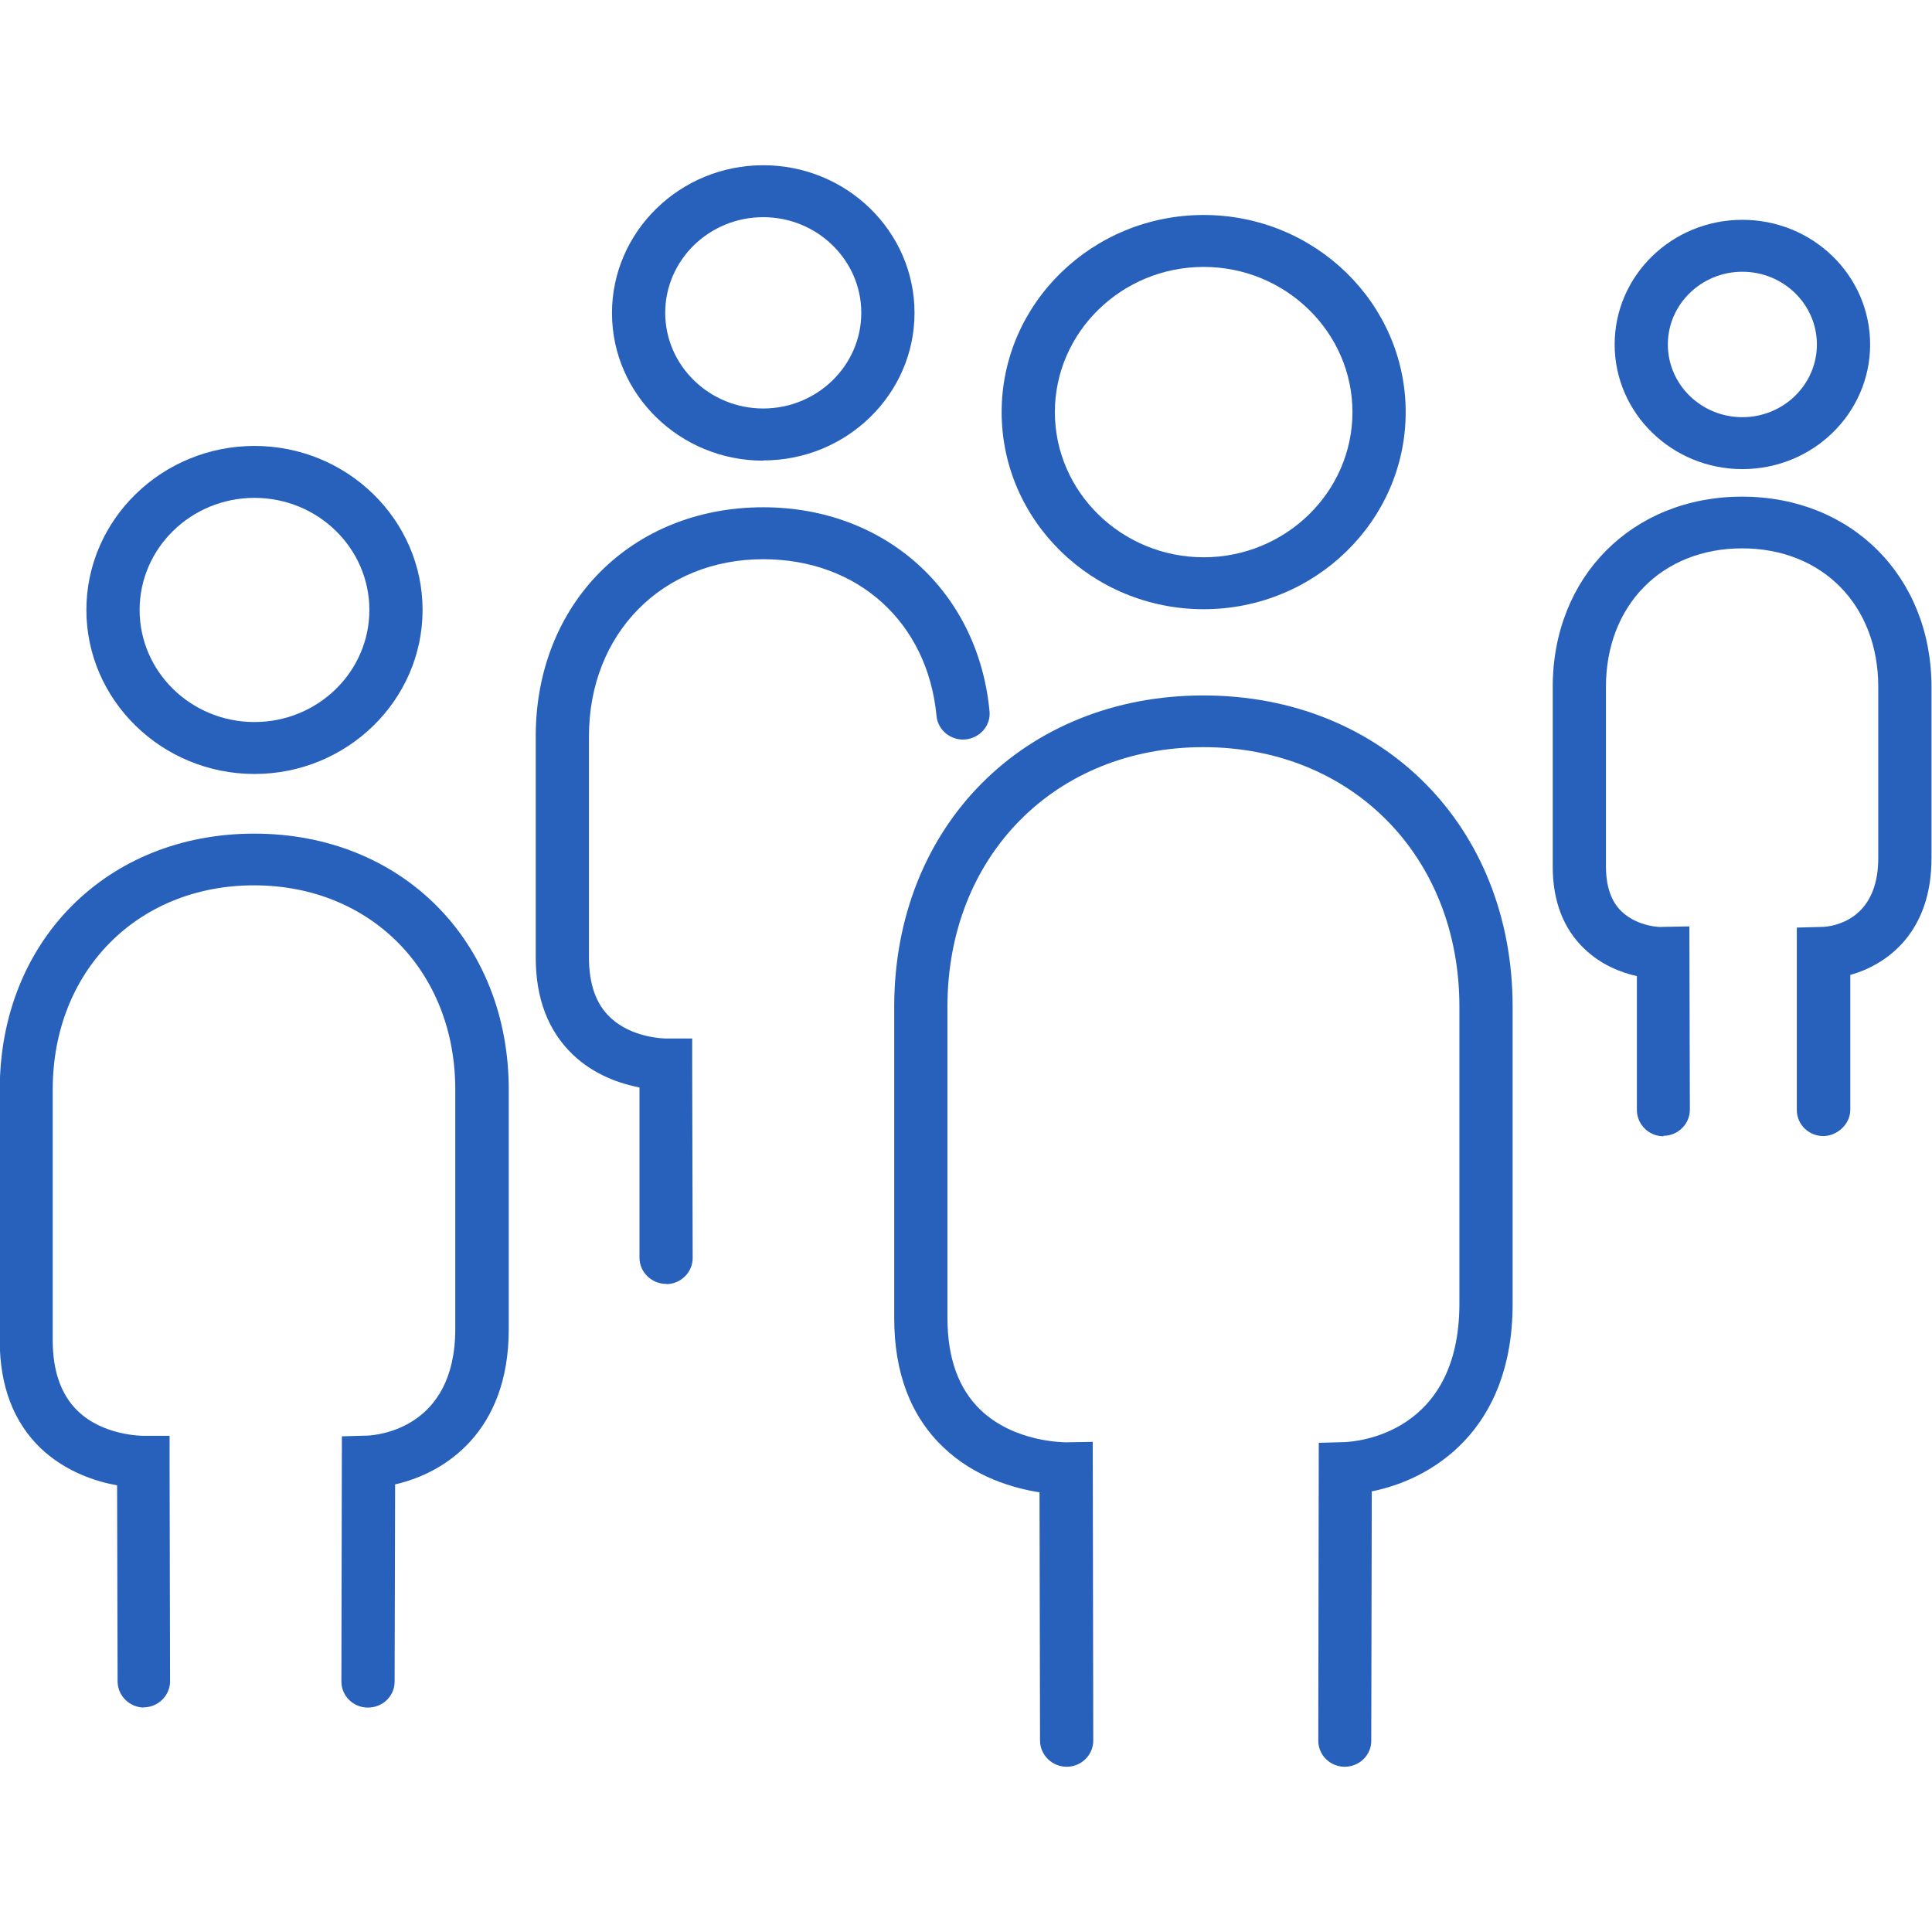 <svg width="76" height="76" viewBox="0 0 76 76" fill="none" xmlns="http://www.w3.org/2000/svg">
<g clip-path="url(#clip0_4344_9581)">
<path d="M52.9 69.5C52.325 69.5 51.858 69.044 51.858 68.474L51.877 56.757L52.89 56.729C53.348 56.71 57.409 56.415 57.409 51.284V39.596C57.409 33.686 53.173 29.391 47.339 29.391C41.506 29.391 37.27 33.676 37.27 39.596V51.845C37.27 53.422 37.708 54.638 38.575 55.465C39.919 56.748 41.856 56.729 41.925 56.738L42.986 56.719L43.006 68.474C43.006 69.034 42.538 69.5 41.964 69.5C41.389 69.5 40.922 69.044 40.912 68.483L40.892 58.705C39.88 58.544 38.341 58.116 37.104 56.928C35.819 55.703 35.176 53.992 35.176 51.854V39.606C35.176 32.508 40.288 27.357 47.339 27.357C54.39 27.357 59.503 32.508 59.503 39.606V51.294C59.503 56.292 56.299 58.202 53.962 58.667L53.942 68.483C53.942 69.044 53.475 69.5 52.89 69.5H52.9Z" fill="#2861BB"/>
<path d="M47.349 23.965C42.967 23.965 39.402 20.487 39.402 16.211C39.402 11.935 42.967 8.457 47.349 8.457C51.731 8.457 55.296 11.935 55.296 16.211C55.296 20.487 51.731 23.965 47.349 23.965ZM47.349 10.5C44.126 10.5 41.496 13.066 41.496 16.211C41.496 19.356 44.126 21.922 47.349 21.922C50.572 21.922 53.202 19.356 53.202 16.211C53.202 13.066 50.572 10.5 47.349 10.5Z" fill="#2861BB"/>
<path d="M5.678 67.172C5.103 67.172 4.636 66.716 4.626 66.155L4.606 58.43C3.769 58.278 2.581 57.898 1.607 56.976C0.536 55.95 -0.01 54.525 -0.01 52.738V42.865C-0.01 37.031 4.197 32.793 10.002 32.793C15.806 32.793 20.013 37.031 20.013 42.865V52.292C20.013 56.34 17.481 57.955 15.543 58.392L15.523 66.155C15.523 66.716 15.056 67.172 14.472 67.172C13.897 67.172 13.43 66.716 13.43 66.146L13.449 56.501L14.462 56.473C14.812 56.454 17.909 56.216 17.909 52.282V42.856C17.909 38.2 14.579 34.827 9.992 34.827C5.405 34.827 2.074 38.2 2.074 42.856V52.729C2.074 53.935 2.405 54.867 3.048 55.494C4.071 56.492 5.6 56.473 5.619 56.482H6.671V57.499L6.69 66.136C6.69 66.697 6.223 67.163 5.648 67.163L5.678 67.172Z" fill="#2861BB"/>
<path d="M10.011 30.446C6.369 30.446 3.398 27.548 3.398 23.994C3.398 20.44 6.369 17.542 10.011 17.542C13.653 17.542 16.623 20.44 16.623 23.994C16.623 27.548 13.653 30.446 10.011 30.446ZM10.011 19.585C7.518 19.585 5.492 21.561 5.492 23.994C5.492 26.427 7.518 28.403 10.011 28.403C12.504 28.403 14.53 26.427 14.53 23.994C14.53 21.561 12.504 19.585 10.011 19.585Z" fill="#2861BB"/>
<path d="M26.206 50.505C25.632 50.505 25.164 50.049 25.155 49.488V42.779C24.385 42.627 23.372 42.285 22.535 41.487C21.561 40.556 21.074 39.273 21.074 37.667V28.963C21.074 23.747 24.843 19.955 30.024 19.955C34.815 19.955 38.477 23.252 38.925 27.975C38.983 28.536 38.555 29.03 37.98 29.087C37.416 29.144 36.89 28.726 36.841 28.165C36.49 24.478 33.744 21.998 30.024 21.998C26.051 21.998 23.168 24.925 23.168 28.963V37.667C23.168 38.694 23.441 39.492 23.996 40.014C24.853 40.841 26.148 40.851 26.177 40.851H27.229V41.867L27.248 49.488C27.248 50.049 26.781 50.514 26.206 50.514V50.505Z" fill="#2861BB"/>
<path d="M30.024 18.121C26.743 18.121 24.074 15.518 24.074 12.315C24.074 9.113 26.743 6.5 30.024 6.5C33.306 6.5 35.975 9.104 35.975 12.306C35.975 15.508 33.306 18.112 30.024 18.112V18.121ZM30.024 8.543C27.892 8.543 26.168 10.234 26.168 12.306C26.168 14.377 27.901 16.069 30.024 16.069C32.148 16.069 33.881 14.377 33.881 12.306C33.881 10.234 32.148 8.543 30.024 8.543Z" fill="#2861BB"/>
<path d="M65.443 44.699C64.868 44.699 64.401 44.243 64.391 43.682V38.399C63.768 38.257 62.989 37.962 62.327 37.325C61.499 36.537 61.08 35.444 61.08 34.085V27.025C61.08 22.682 64.216 19.537 68.53 19.537C72.844 19.537 75.98 22.692 75.98 27.025V33.762C75.98 36.679 74.237 37.943 72.786 38.352V43.673C72.776 44.233 72.26 44.69 71.724 44.69C71.15 44.69 70.682 44.233 70.682 43.663V36.489L71.715 36.461C72.065 36.442 73.886 36.233 73.886 33.752V27.015C73.886 23.804 71.685 21.571 68.53 21.571C65.375 21.571 63.174 23.813 63.174 27.015V34.076C63.174 34.864 63.378 35.463 63.787 35.852C64.44 36.48 65.404 36.48 65.394 36.461L66.456 36.442L66.475 43.654C66.475 44.215 66.008 44.68 65.433 44.68L65.443 44.699Z" fill="#2861BB"/>
<path d="M68.541 18.454C65.775 18.454 63.516 16.259 63.516 13.551C63.516 10.842 65.765 8.647 68.541 8.647C71.316 8.647 73.566 10.842 73.566 13.551C73.566 16.259 71.316 18.454 68.541 18.454ZM68.541 10.69C66.924 10.69 65.609 11.973 65.609 13.551C65.609 15.128 66.924 16.411 68.541 16.411C70.157 16.411 71.472 15.128 71.472 13.551C71.472 11.973 70.157 10.69 68.541 10.69Z" fill="#2861BB"/>
</g>
<defs>
<clipPath id="clip0_4344_9581">
<rect width="76" height="63" fill="white" transform="translate(0 6.5)"/>
</clipPath>
</defs>
</svg>
